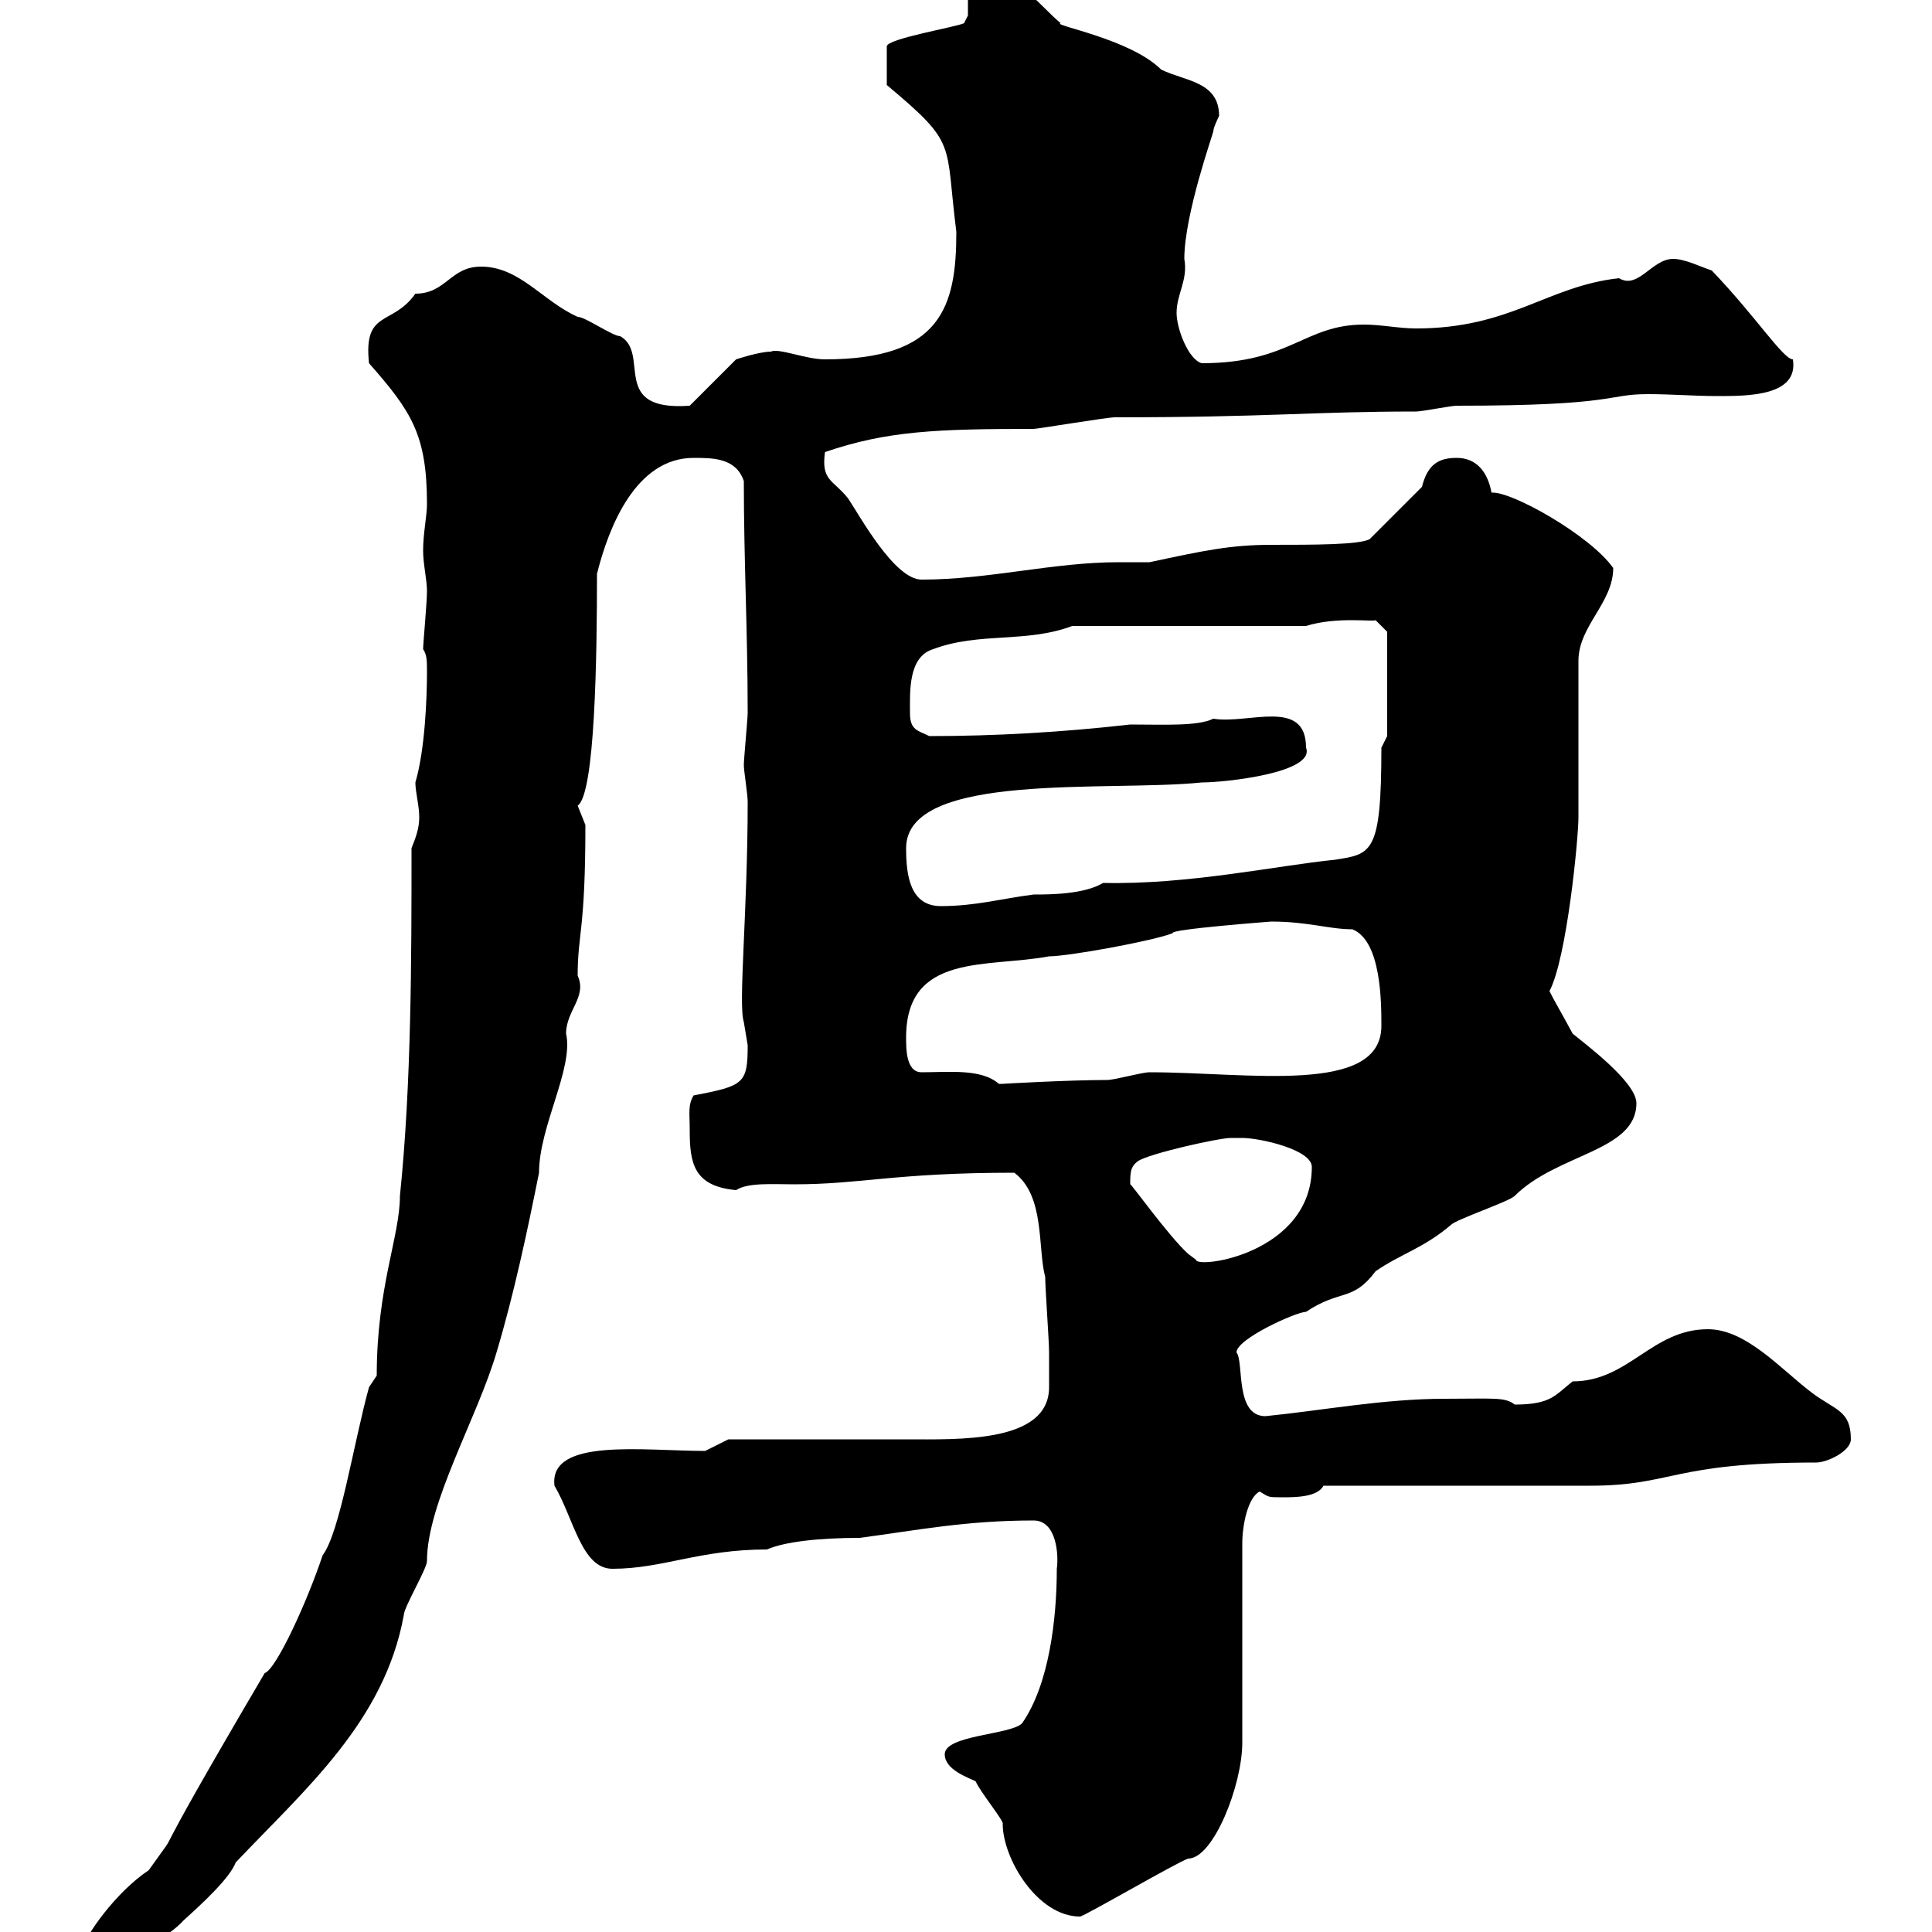 <svg xmlns="http://www.w3.org/2000/svg" xmlns:xlink="http://www.w3.org/1999/xlink" width="300" height="300"><path d="M13.20 301.80C13.20 303.60 13.20 305.40 19.50 304.80C20.70 303.30 26.10 300.90 28.50 298.20C31.50 295.50 35.70 291.60 36.60 289.20C47.40 277.80 59.70 267.30 62.70 250.80C62.70 249.60 66.30 243.60 66.30 242.40C66.30 233.40 74.10 220.20 77.10 210C79.80 201 81.90 191.10 83.70 182.10C83.70 174.90 89.10 165.90 87.90 160.50C87.90 156.90 91.20 154.80 89.70 151.50C89.70 144.90 90.90 144.60 90.90 128.10C90.90 128.10 89.70 125.10 89.70 125.10C92.40 123.30 92.70 102 92.70 89.10C94.50 81.90 98.70 71.10 107.70 71.10C110.70 71.10 114.30 71.10 115.50 74.70C115.50 87 116.10 98.10 116.10 110.70C116.10 111.60 115.50 117.90 115.50 118.80C115.50 119.70 116.10 123.30 116.10 124.50C116.10 141.60 114.60 156 115.50 158.70C115.50 158.70 116.10 162.30 116.10 162.30C116.10 168.30 115.50 168.60 107.70 170.10C106.80 171.60 107.10 172.80 107.10 175.50C107.10 180.60 107.70 184.20 114.30 184.80C116.10 183.60 120 183.90 123.30 183.90C133.80 183.90 138.90 182.10 157.50 182.10C162.30 185.70 161.10 193.80 162.30 198.30C162.30 200.10 162.90 208.20 162.90 210C162.90 212.40 162.90 213.30 162.90 215.40C162.90 224.10 148.80 223.50 140.70 223.50L113.10 223.50L109.50 225.30C99.90 225.30 85.20 223.20 86.10 230.70C89.10 235.80 90.30 243.60 95.10 243.60C102.90 243.60 108.60 240.60 119.10 240.60C121.80 239.40 127.20 238.80 133.50 238.80C142.50 237.60 150 236.10 160.50 236.10C164.10 236.10 164.40 241.50 164.10 243.60C164.10 251.40 162.90 261.60 158.70 267.60C156.90 269.40 146.70 269.40 146.70 272.40C146.70 274.80 150.30 276 151.50 276.60C152.10 278.10 156 282.90 155.70 283.20C155.70 288.60 161.10 297.60 167.70 297.60C168.30 297.60 182.70 289.20 184.50 288.60C188.40 288.60 192.90 277.20 192.90 270.60C192.90 265.80 192.90 244.20 192.90 239.70C192.90 236.70 193.80 232.50 195.60 231.60C197.10 232.50 196.80 232.50 199.20 232.50C201 232.50 204.60 232.50 205.50 230.70L246.90 230.70C259.80 230.70 259.50 227.10 282 227.10C283.80 227.10 287.40 225.30 287.40 223.50C287.40 219 285 219 281.40 216.30C276.60 212.70 271.20 206.40 265.20 206.40C256.50 206.40 252.90 214.50 244.20 214.50C241.50 216.60 240.90 218.10 235.20 218.10C233.70 216.90 231.90 217.20 224.40 217.20C214.80 217.20 205.50 219 196.50 219.90C191.70 219.90 193.20 211.50 192 210C192 207.90 201.30 203.70 202.80 203.70C208.20 200.10 210 202.20 213.60 197.40C217.50 194.70 221.10 193.80 225.30 190.20C226.20 189.30 234.30 186.60 235.20 185.70C241.80 179.10 254.10 178.80 254.10 171.30C254.10 168 246 162 244.20 160.50C242.10 156.60 241.50 155.70 240.60 153.90C243.30 148.80 245.10 130.20 245.10 126.90L245.10 102.60C245.10 97.20 250.50 93.60 250.50 88.20C246.90 83.10 234.60 76.20 231.60 76.50C231 73.20 229.20 71.10 226.20 71.10C223.50 71.10 221.70 72 220.80 75.60L212.70 83.70C211.20 84.60 204 84.60 197.40 84.60C191.10 84.60 186.90 85.50 178.50 87.30C177 87.30 175.20 87.30 173.70 87.30C163.50 87.30 153.60 90 143.10 90C138.90 90 133.50 80.10 131.70 77.40C129.30 74.40 127.50 74.70 128.10 70.20C137.70 66.90 145.50 66.60 160.50 66.60C161.10 66.60 171.90 64.80 173.10 64.80C197.10 64.80 203.70 63.90 219.90 63.90C220.80 63.90 225.30 63 226.20 63C251.40 63 249.30 61.20 255.90 61.20C259.50 61.20 263.10 61.50 266.70 61.50C271.50 61.50 279.30 61.50 278.40 55.80C276.90 55.80 272.70 49.20 265.80 42C264 41.40 261.60 40.20 259.80 40.20C256.50 40.20 254.40 45 251.40 43.20C240.30 44.40 234.60 51 219.90 51C217.20 51 214.50 50.40 211.80 50.40C202.50 50.40 200.40 56.40 186.60 56.40C184.50 55.80 182.70 51 182.70 48.60C182.70 45.60 184.50 43.50 183.90 40.20C183.90 33.30 188.40 20.70 188.40 20.40C188.40 19.80 189.30 18 189.30 18C189.30 12.60 183.90 12.60 180.30 10.80C175.50 6 163.20 3.90 164.70 3.60C161.10 0.60 157.50-4.80 151.50-4.80C151.50-4.80 150.30-3.60 150.30-3.60L150.30 2.40C150.30 2.40 149.70 3.60 149.70 3.60C148.50 4.20 137.70 6 137.70 7.20L137.70 13.20C148.80 22.50 146.70 21.90 148.50 36C148.50 47.70 146.10 55.80 128.10 55.80C125.10 55.80 120.90 54 119.70 54.60C117.90 54.60 114.30 55.80 114.30 55.80L107.10 63C94.50 63.90 101.10 54.90 96.30 52.20C95.10 52.20 90.90 49.20 89.70 49.20C84.30 46.80 80.70 41.40 74.70 41.40C69.90 41.40 69.30 45.60 64.50 45.60C60.90 50.70 56.40 48 57.30 56.40C63.90 63.90 66.30 67.50 66.30 78.30C66.30 80.10 65.70 82.80 65.70 85.50C65.70 87.60 66.30 90 66.30 91.80C66.30 93.60 65.70 99.90 65.70 100.80C66.30 101.70 66.30 102.60 66.30 104.40C66.30 108.30 66 116.40 64.50 121.50C64.50 123 65.10 125.10 65.10 126.90C65.10 128.70 64.50 130.20 63.90 131.70C63.90 148.50 63.90 168.30 62.10 185.70C62.10 192 58.50 199.80 58.50 213.60C58.50 213.60 57.30 215.40 57.30 215.40C54.90 224.10 52.80 237.90 50.10 241.50C47.70 248.70 42.90 259.20 41.10 259.80C20.10 295.50 29.70 281.10 23.10 290.40C17.70 294 13.20 300.90 13.20 301.80ZM175.50 183.90C175.50 182.10 175.50 181.20 176.70 180.30C178.50 179.10 189.30 176.70 191.10 176.70C191.10 176.70 192.90 176.70 192.90 176.70C195.60 176.70 203.70 178.50 203.70 181.20C203.70 194.70 185.70 197.10 185.70 195.60C185.70 195.60 184.50 194.70 184.50 194.70C181.50 192 175.50 183.60 175.50 183.90ZM140.70 161.10C140.70 147.90 153.30 150.30 162.90 148.50C165.90 148.50 179.10 146.10 182.10 144.90C181.50 144.30 197.40 143.10 197.40 143.10C203.10 143.10 206.40 144.30 210 144.30C214.50 146.10 214.50 155.70 214.50 159.30C214.50 170.10 193.80 166.50 178.50 166.50C177.30 166.50 173.10 167.70 171.90 167.70C165.90 167.70 155.40 168.30 155.70 168.30C155.70 168.30 155.10 168.30 155.10 168.30C152.40 165.90 147.30 166.50 143.10 166.50C140.70 166.50 140.70 162.90 140.70 161.10ZM140.70 131.70C140.70 119.70 172.20 123 186.60 121.50C190.20 121.50 204.30 120 202.80 116.10C202.80 108.30 193.80 112.50 188.40 111.60C186 112.80 180.60 112.50 175.50 112.50C165 113.70 154.50 114.30 144.30 114.30C142.50 113.40 141.30 113.40 141.30 110.70C141.30 107.40 141 102 144.90 100.80C152.10 98.10 159.30 99.90 166.50 97.20L202.80 97.20C207.60 95.70 213.30 96.60 213.60 96.30L215.40 98.10L215.40 114.30L214.50 116.10C214.50 132.60 213 132.60 207.30 133.50C198.30 134.40 184.50 137.40 171.30 137.10C168.30 138.90 162.90 138.90 160.50 138.90C155.70 139.50 151.50 140.70 146.10 140.70C141.30 140.70 140.70 135.90 140.70 131.70Z"/></svg>
